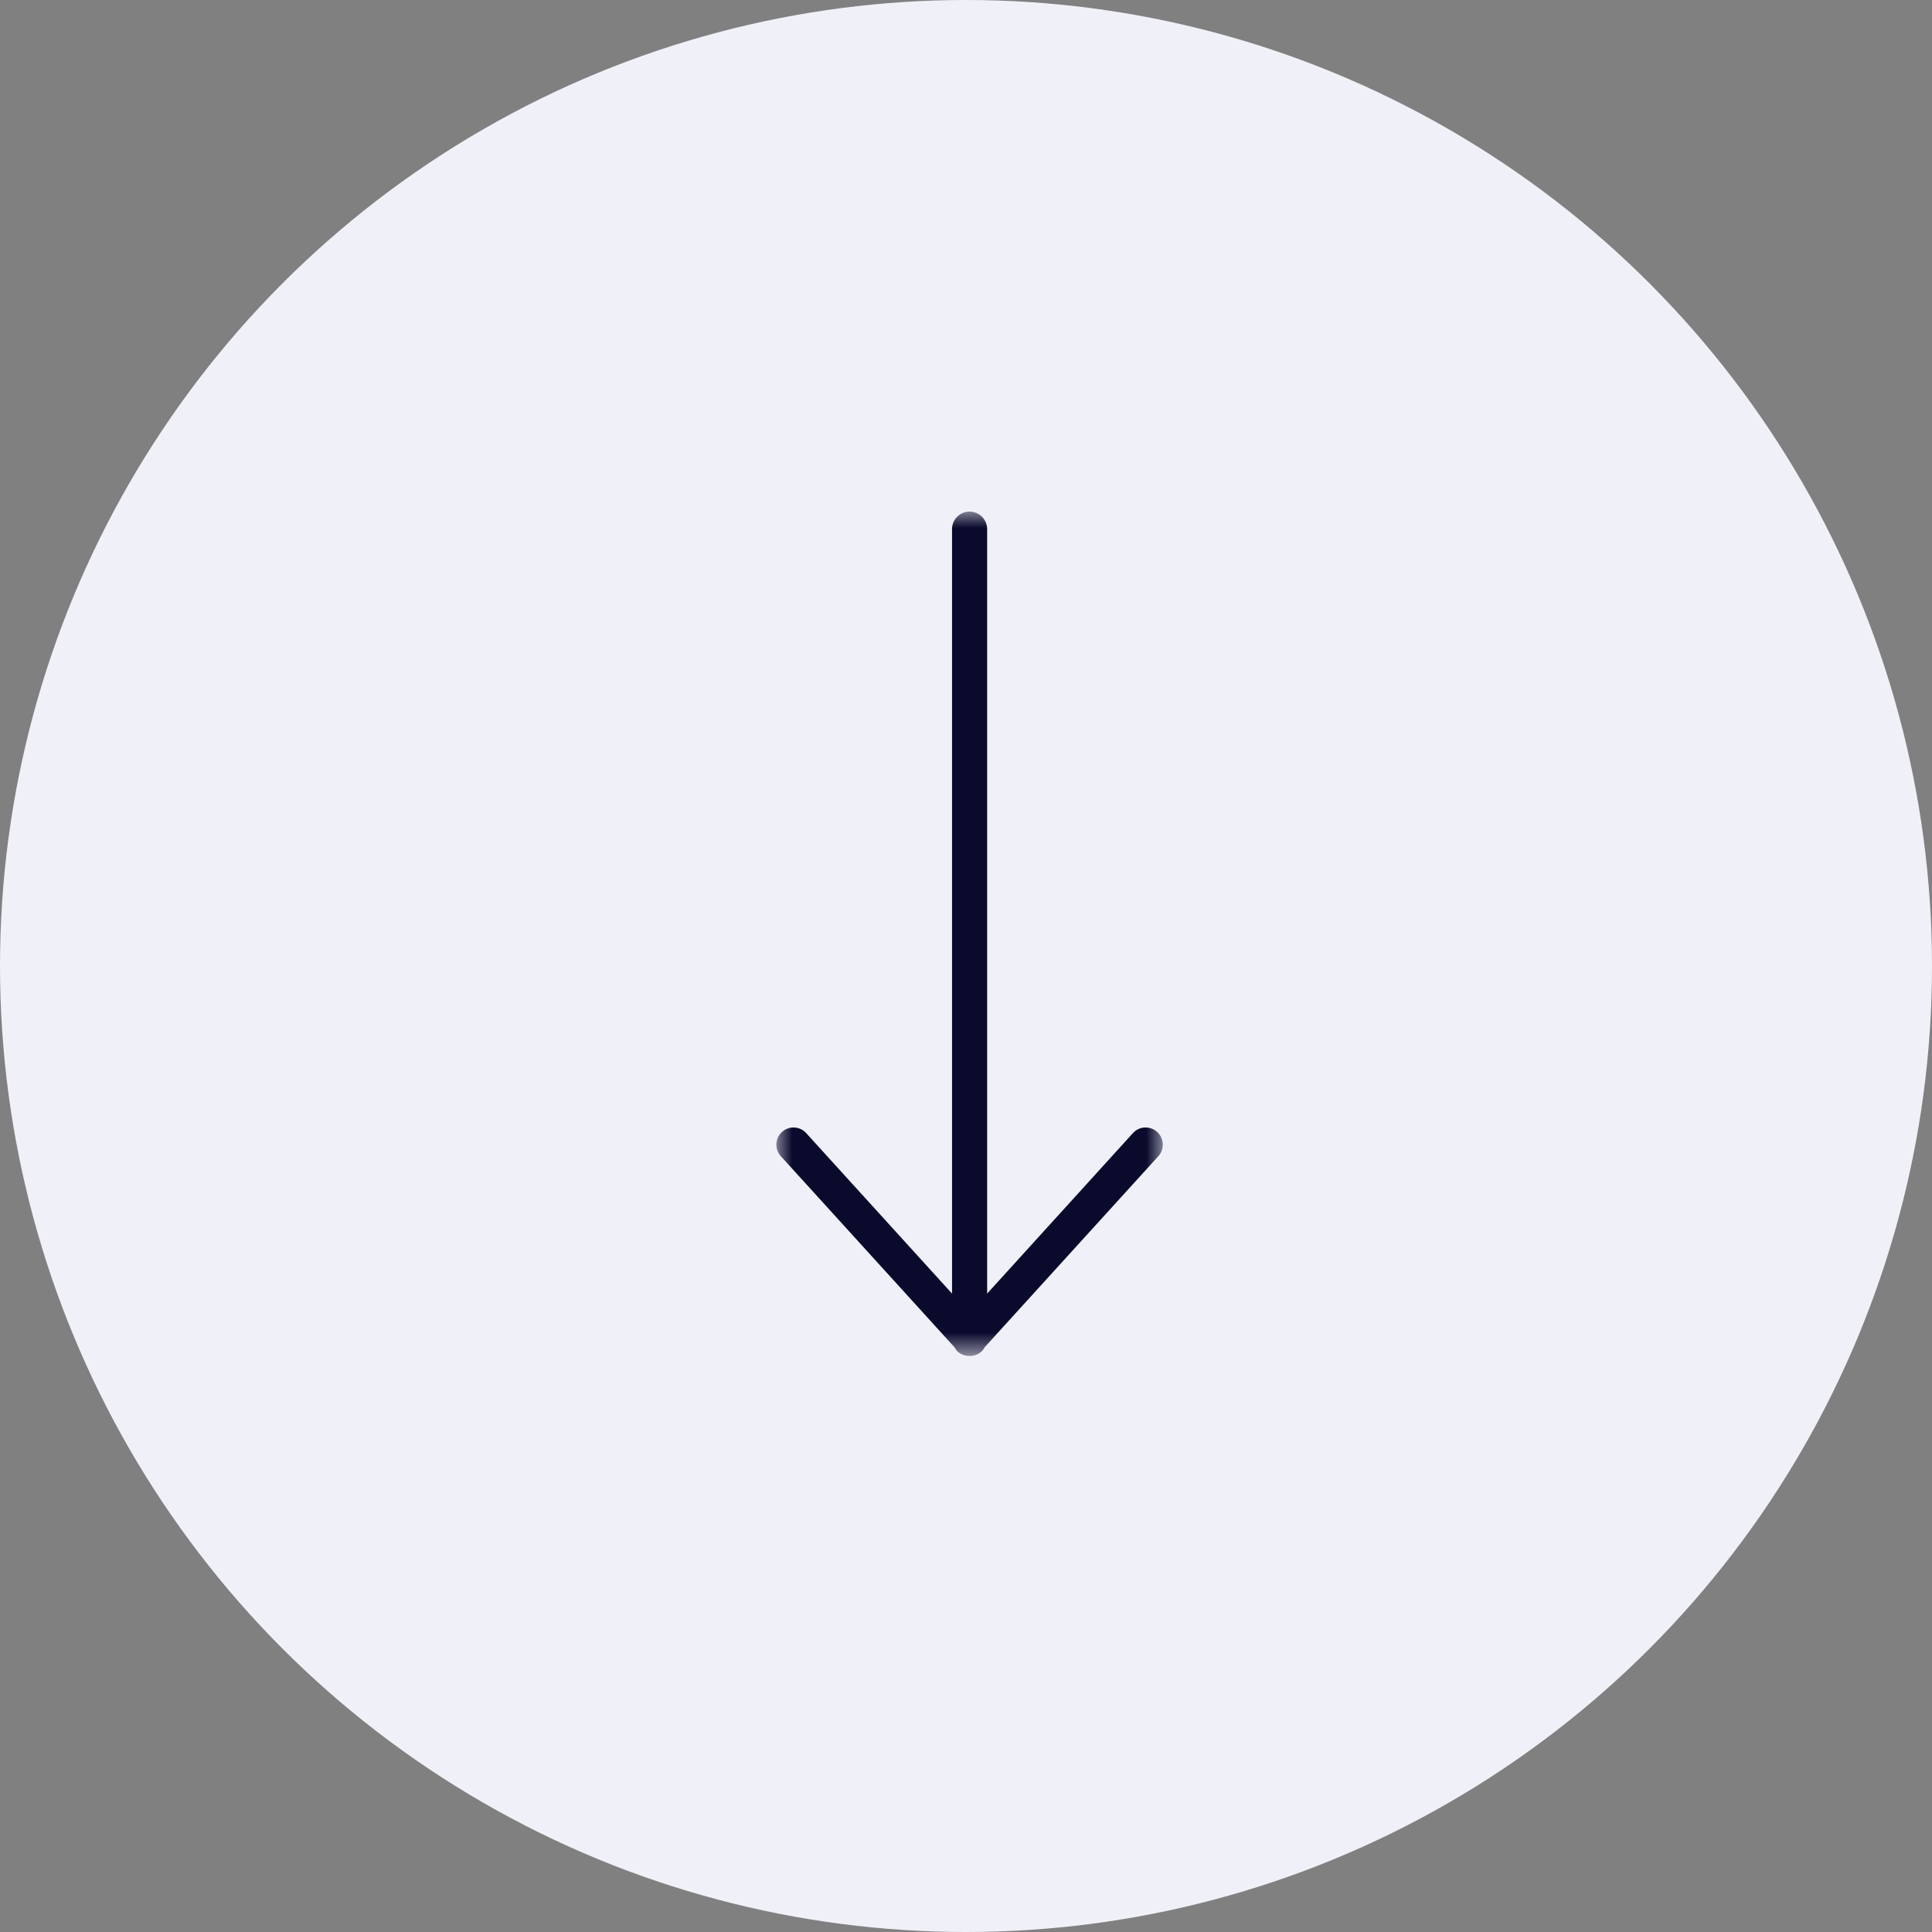 <?xml version="1.0" encoding="UTF-8"?>
<svg width="60px" height="60px" viewBox="0 0 60 60" version="1.1" xmlns="http://www.w3.org/2000/svg" xmlns:xlink="http://www.w3.org/1999/xlink">
    <rect x="0" y="0" width="60" height="60" fill="#808080" stroke="none"/>
    <title>Group 13</title>
    <defs>
        <polygon id="path-1" points="0 0 26.221 0 26.221 12 0 12"></polygon>
    </defs>
    <g id="Design" stroke="none" stroke-width="1" fill="none" fill-rule="evenodd">
        <g id="Design-Home" transform="translate(-385, -2903)">
            <g id="Group-8" transform="translate(345, 2538)">
                <g id="Group-2" transform="translate(0, 126)">
                    <g id="Group-13" transform="translate(40, 239)">
                        <circle id="Oval" fill="#F0F1F8" cx="30" cy="30" r="30"></circle>
                        <g id="Group-3" transform="translate(30.111, 29) rotate(90) translate(-30.111, -29) translate(17, 23)">
                            <mask id="mask-2" fill="white">
                                <use xlink:href="#path-1"></use>
                            </mask>
                            <g id="Clip-2"></g>
                            <path d="M26.221,6 L26.221,5.997 C26.223,5.857 26.173,5.717 26.066,5.611 C26.034,5.577 25.995,5.56 25.958,5.537 L20.037,0.155 C19.828,-0.052 19.491,-0.052 19.282,0.155 C19.074,0.365 19.074,0.701 19.282,0.91 L24.284,5.454 L0.545,5.454 C0.244,5.454 -0.001,5.699 -0.001,6 C-0.001,6.3 0.244,6.545 0.545,6.545 L24.284,6.545 L19.282,11.091 C19.074,11.3 19.074,11.635 19.282,11.844 C19.491,12.052 19.828,12.052 20.037,11.844 L25.96,6.461 C25.996,6.439 26.035,6.421 26.066,6.39 C26.173,6.284 26.223,6.142 26.221,6.004 L26.221,6 Z" id="Fill-1" fill="#0A0A2D" mask="url(#mask-2)"></path>
                        </g>
                    </g>
                </g>
            </g>
        </g>
    </g>
</svg>